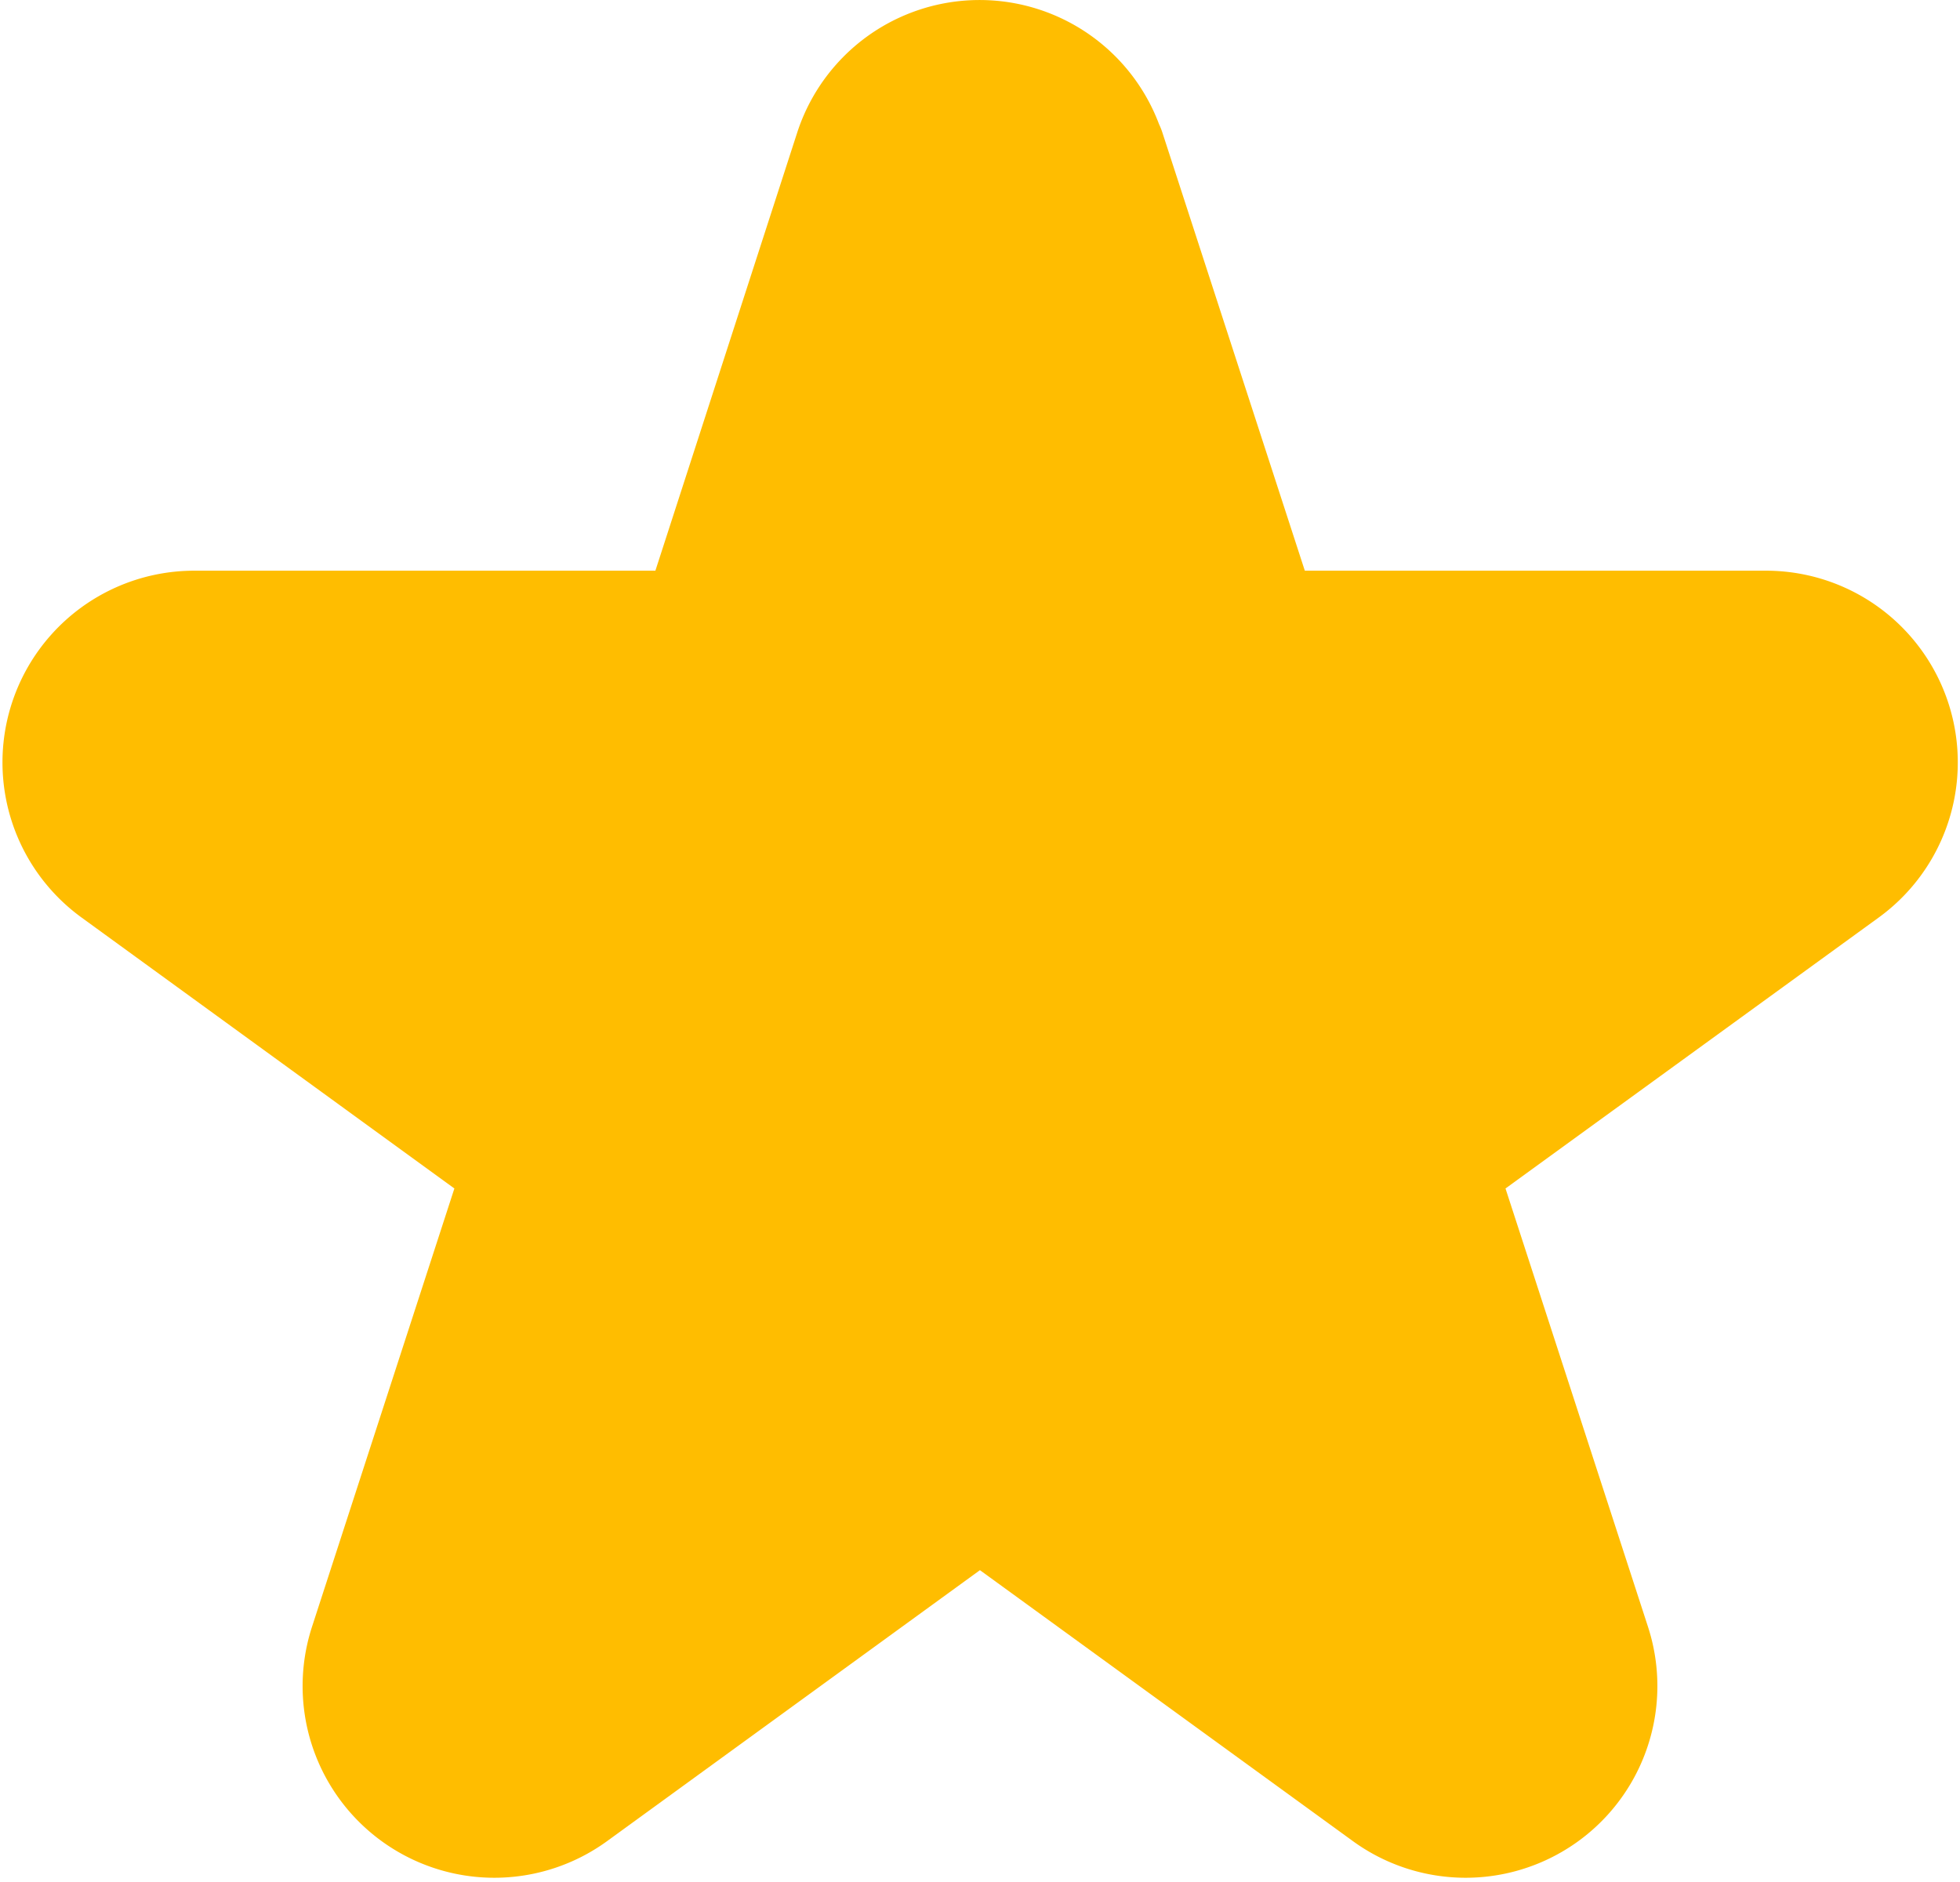 <svg xmlns="http://www.w3.org/2000/svg" width="14.607" height="14.028" viewBox="0 0 14.607 14.028">
  <path id="Path_2627" data-name="Path 2627" d="M7.67.642,8.844,4.254h3.8a.929.929,0,0,1,.546,1.681L10.115,8.168l1.174,3.612a.929.929,0,0,1-1.43,1.039L6.786,10.586,3.714,12.819a.929.929,0,0,1-1.43-1.039L3.457,8.168.385,5.935A.929.929,0,0,1,.931,4.254h3.8L5.9.642a.929.929,0,0,1,1.767,0" transform="translate(0.517 0.5)" fill="#ffbd00" stroke="#ffbd00" stroke-linecap="round" stroke-linejoin="round" stroke-width="1"/>
</svg>
